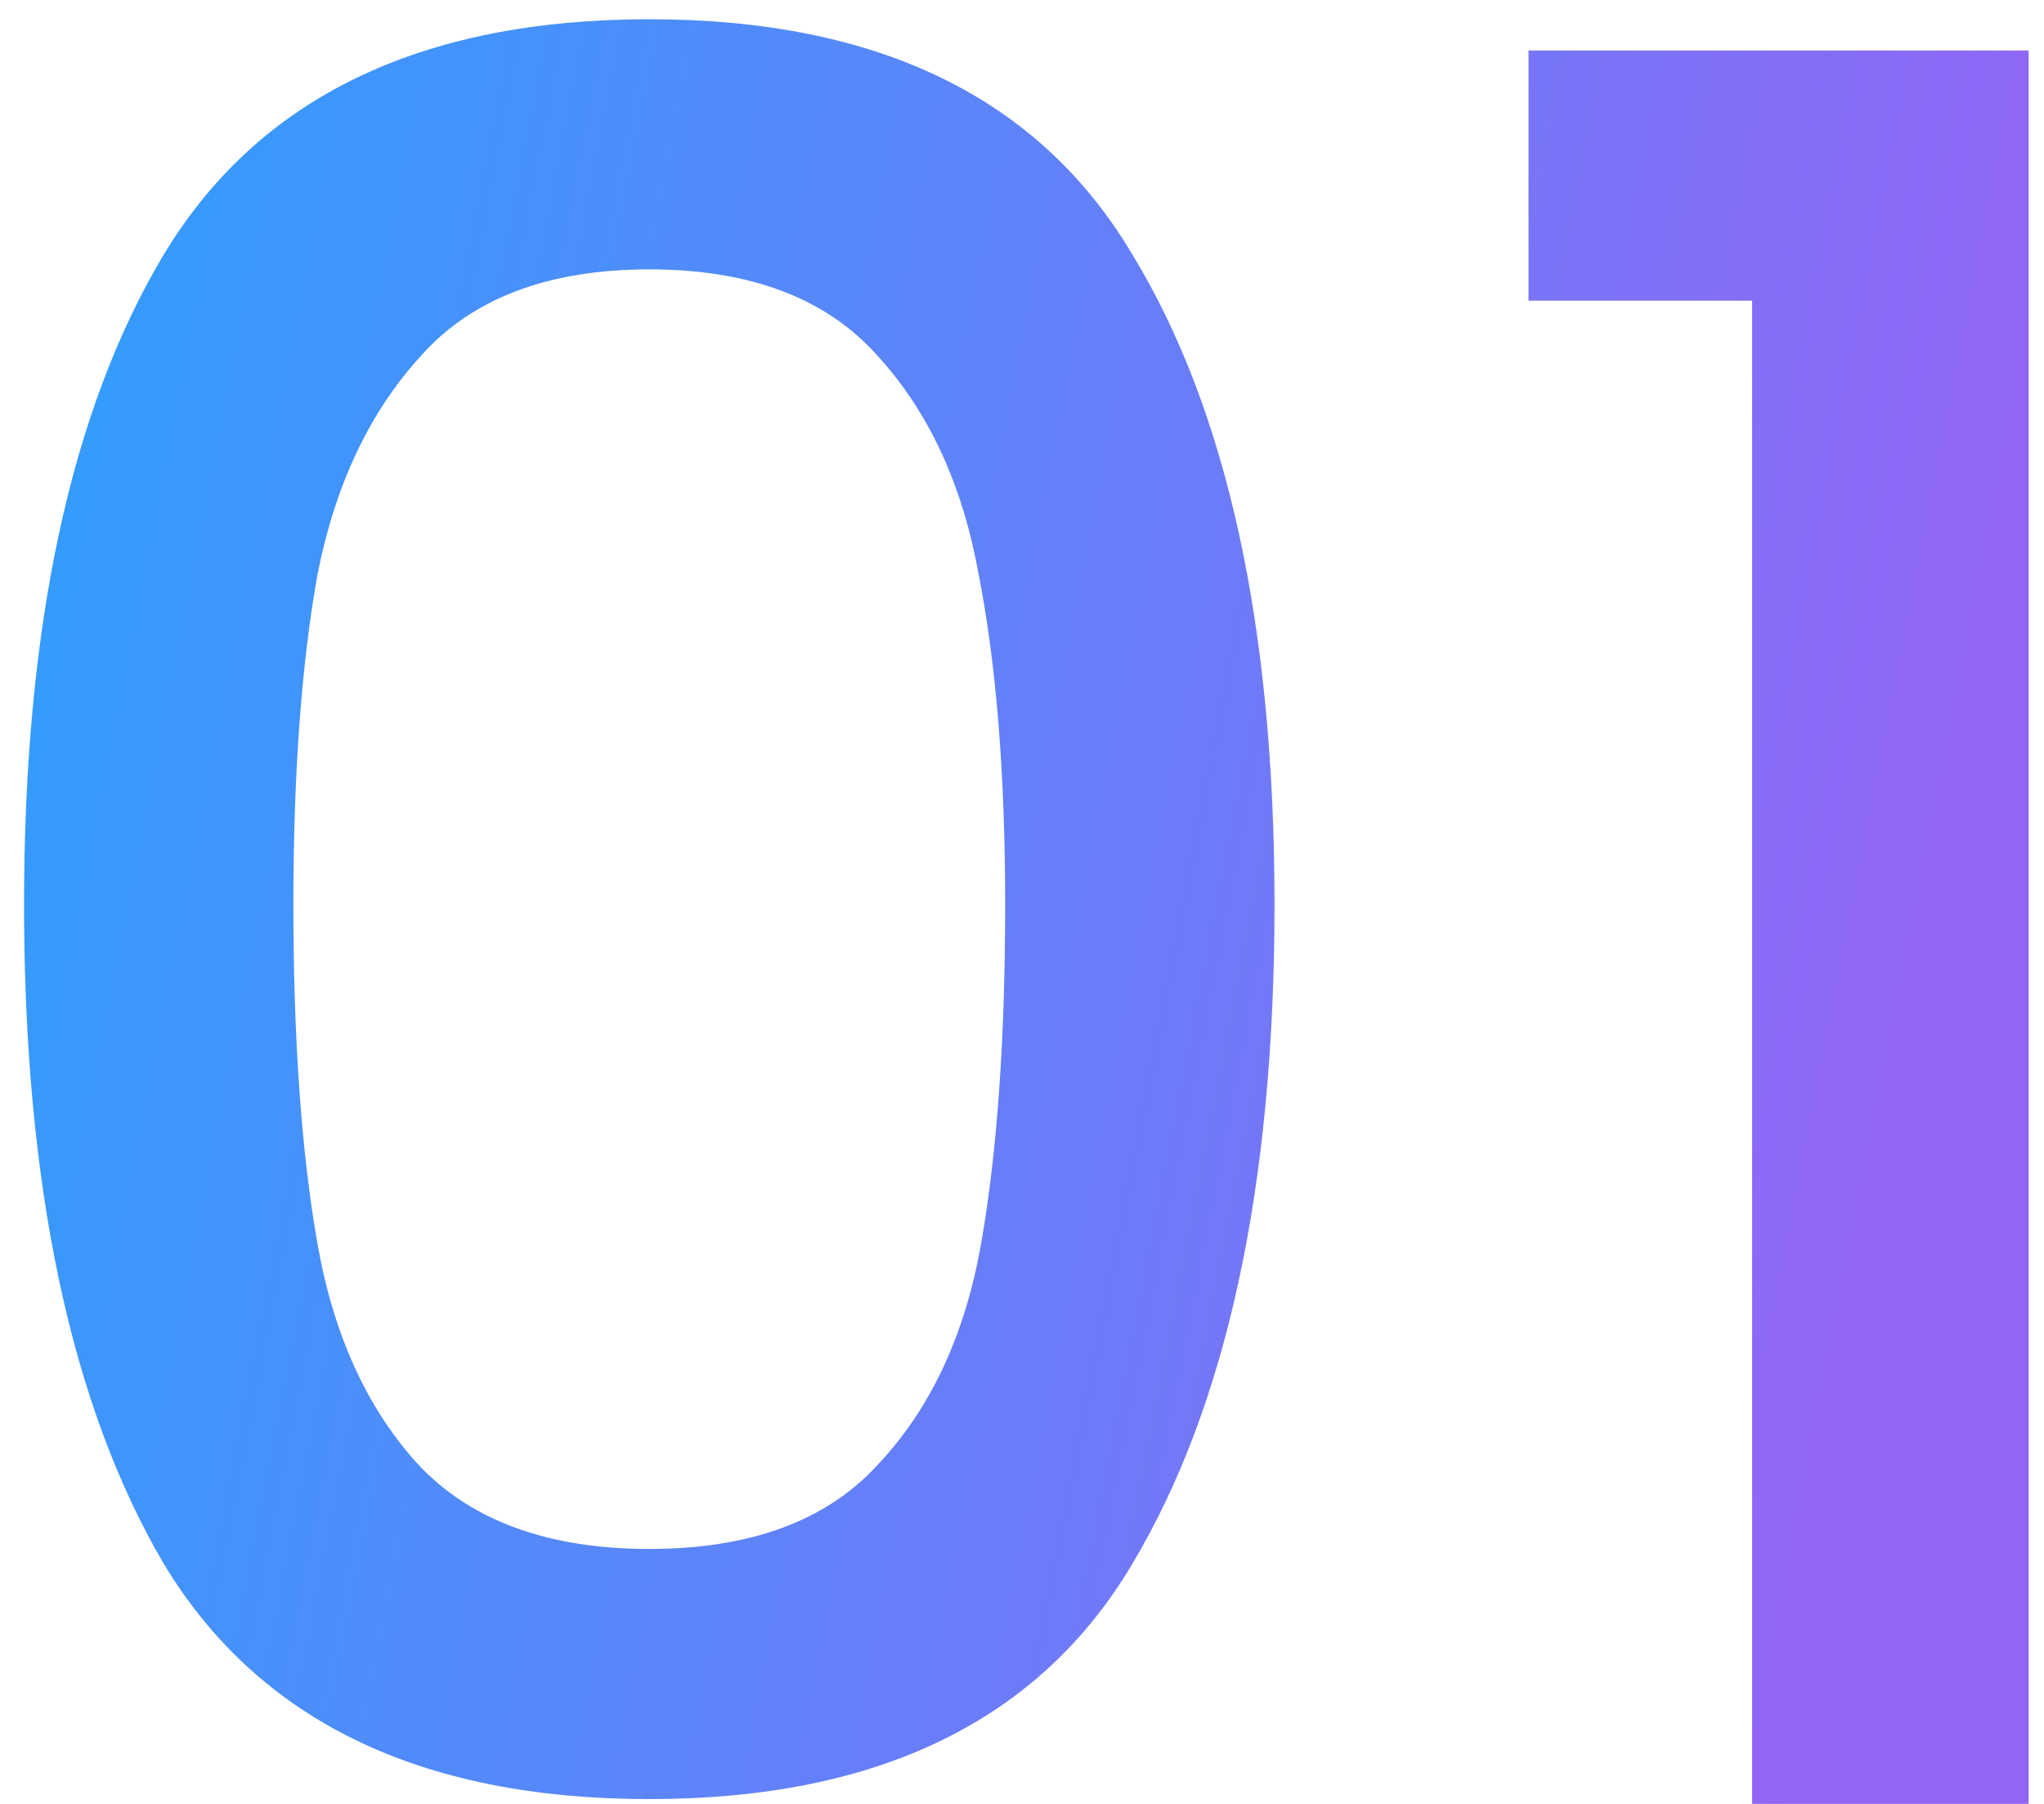 <svg fill="none" height="30" viewBox="0 0 34 30" width="34" xmlns="http://www.w3.org/2000/svg" xmlns:xlink="http://www.w3.org/1999/xlink"><linearGradient id="a" gradientUnits="userSpaceOnUse" x1="33.745" x2="1.615" y1="9.75" y2="3.502"><stop offset="0" stop-color="#9365f5"/><stop offset="1" stop-color="#339cfc"/></linearGradient><g fill="url(#a)"><path d="m.4 15.04c0-4.613.773-8.213 2.32-10.8 1.573-2.613 4.267-3.92 8.08-3.92 3.813 0 6.493 1.307 8.04 3.92 1.573 2.587 2.36 6.187 2.36 10.8 0 4.667-.787 8.32-2.36 10.96-1.547 2.613-4.227 3.92-8.04 3.92-3.813 0-6.507-1.307-8.08-3.92-1.547-2.64-2.32-6.293-2.32-10.96zm16.32 0c0-2.16-.147-3.987-.44-5.48-.267-1.493-.827-2.707-1.68-3.64-.853-.96-2.12-1.44-3.8-1.44-1.68 0-2.947.48-3.8 1.44-.853.933-1.427 2.147-1.72 3.64-.267 1.493-.4 3.32-.4 5.48 0 2.24.133 4.12.4 5.64.267 1.52.827 2.747 1.68 3.68.88.933 2.16 1.4 3.84 1.4 1.68 0 2.947-.467 3.8-1.4.88-.933 1.453-2.16 1.72-3.68.267-1.52.4-3.4.4-5.64z"/><path d="m25.425 5v-4.16h8.32v29.16h-4.6v-25z"/></g></svg>